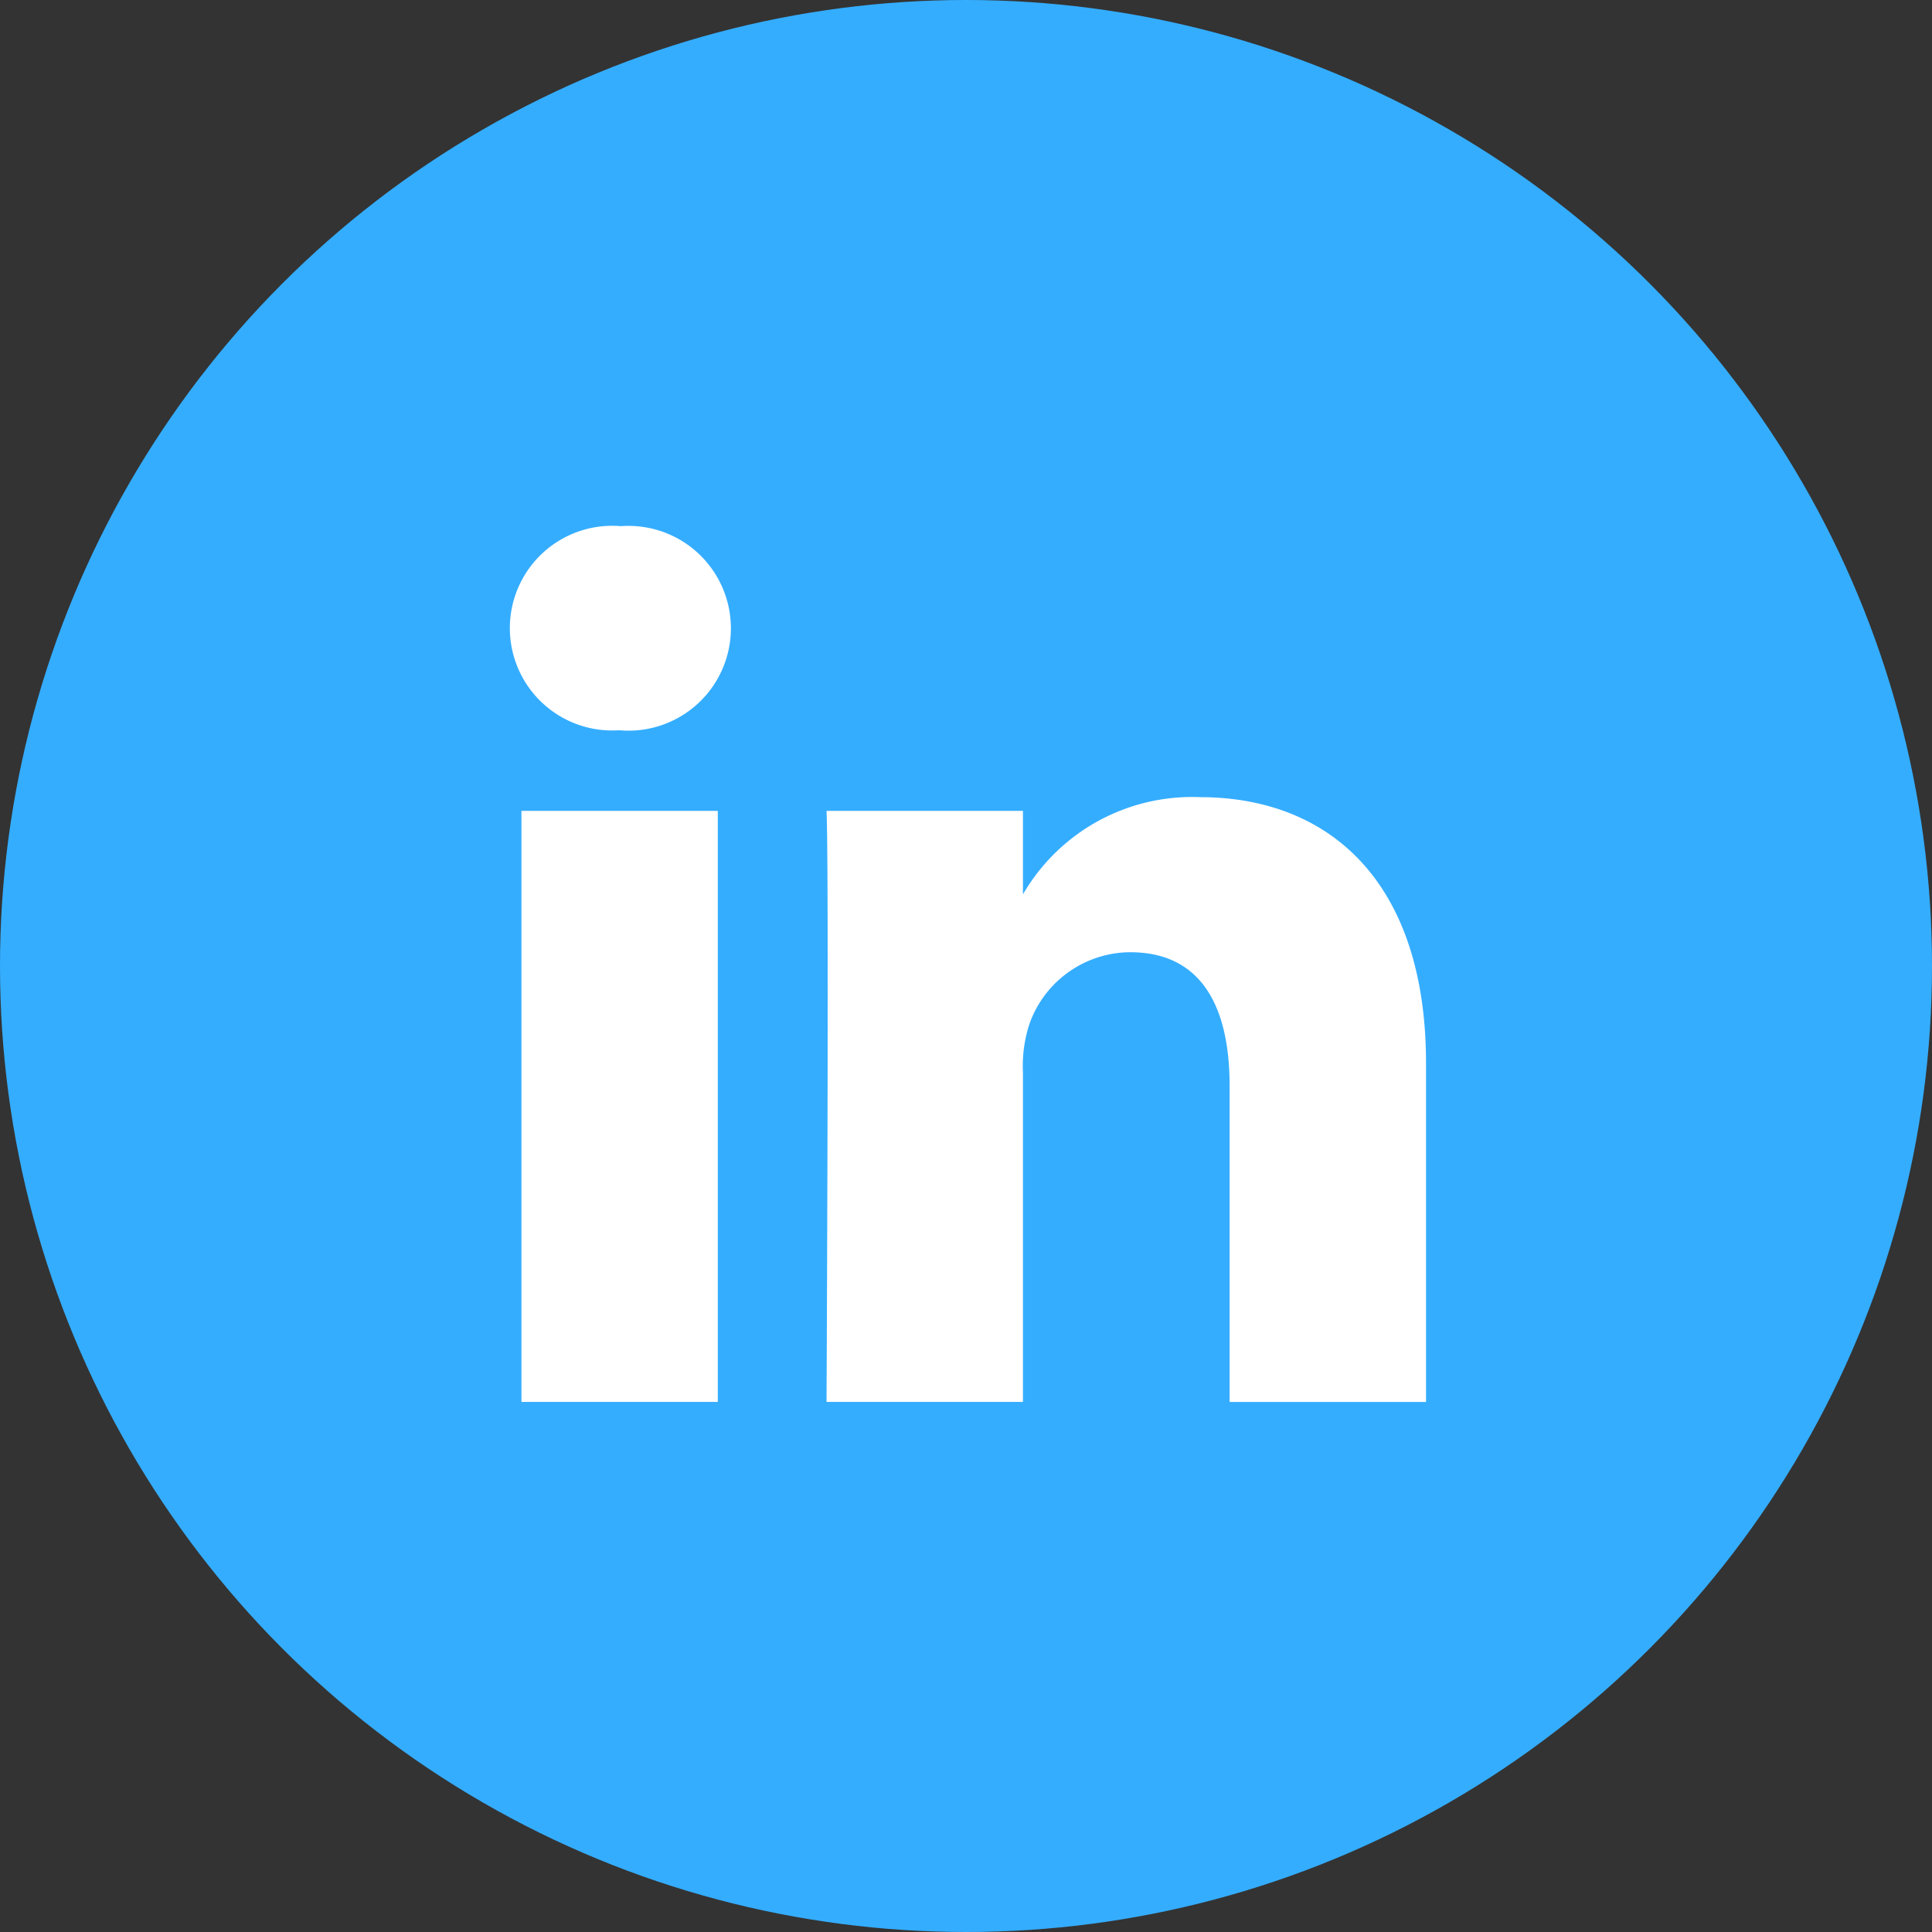 <svg xmlns="http://www.w3.org/2000/svg" width="38" height="38" viewBox="0 0 38 38">
  <rect x="0" y="0" width="38" height="38" fill="#333333" stroke="none"/>
  <g id="Groupe_3148" data-name="Groupe 3148" transform="translate(0 -0.077)">
    <circle id="Ellipse_16" data-name="Ellipse 16" cx="19" cy="19" r="19" transform="translate(0 0.077)" fill="#34adff"/>
    <path id="linkedin" d="M4.09,17.225V5.6H.228V17.225ZM2.16,4.015A2.014,2.014,0,1,0,2.185,0a2.013,2.013,0,1,0-.051,4.015H2.16Zm4.069,13.21h3.863v-6.49a2.644,2.644,0,0,1,.127-.942A2.114,2.114,0,0,1,12.2,8.38c1.4,0,1.957,1.066,1.957,2.628v6.218H18.02V10.561c0-3.57-1.906-5.231-4.447-5.231a3.847,3.847,0,0,0-3.507,1.958h.026V5.6H6.229c.051,1.091,0,11.622,0,11.622Z" transform="translate(10.028 10.426)" fill="#fff"/>
  </g>
</svg>
